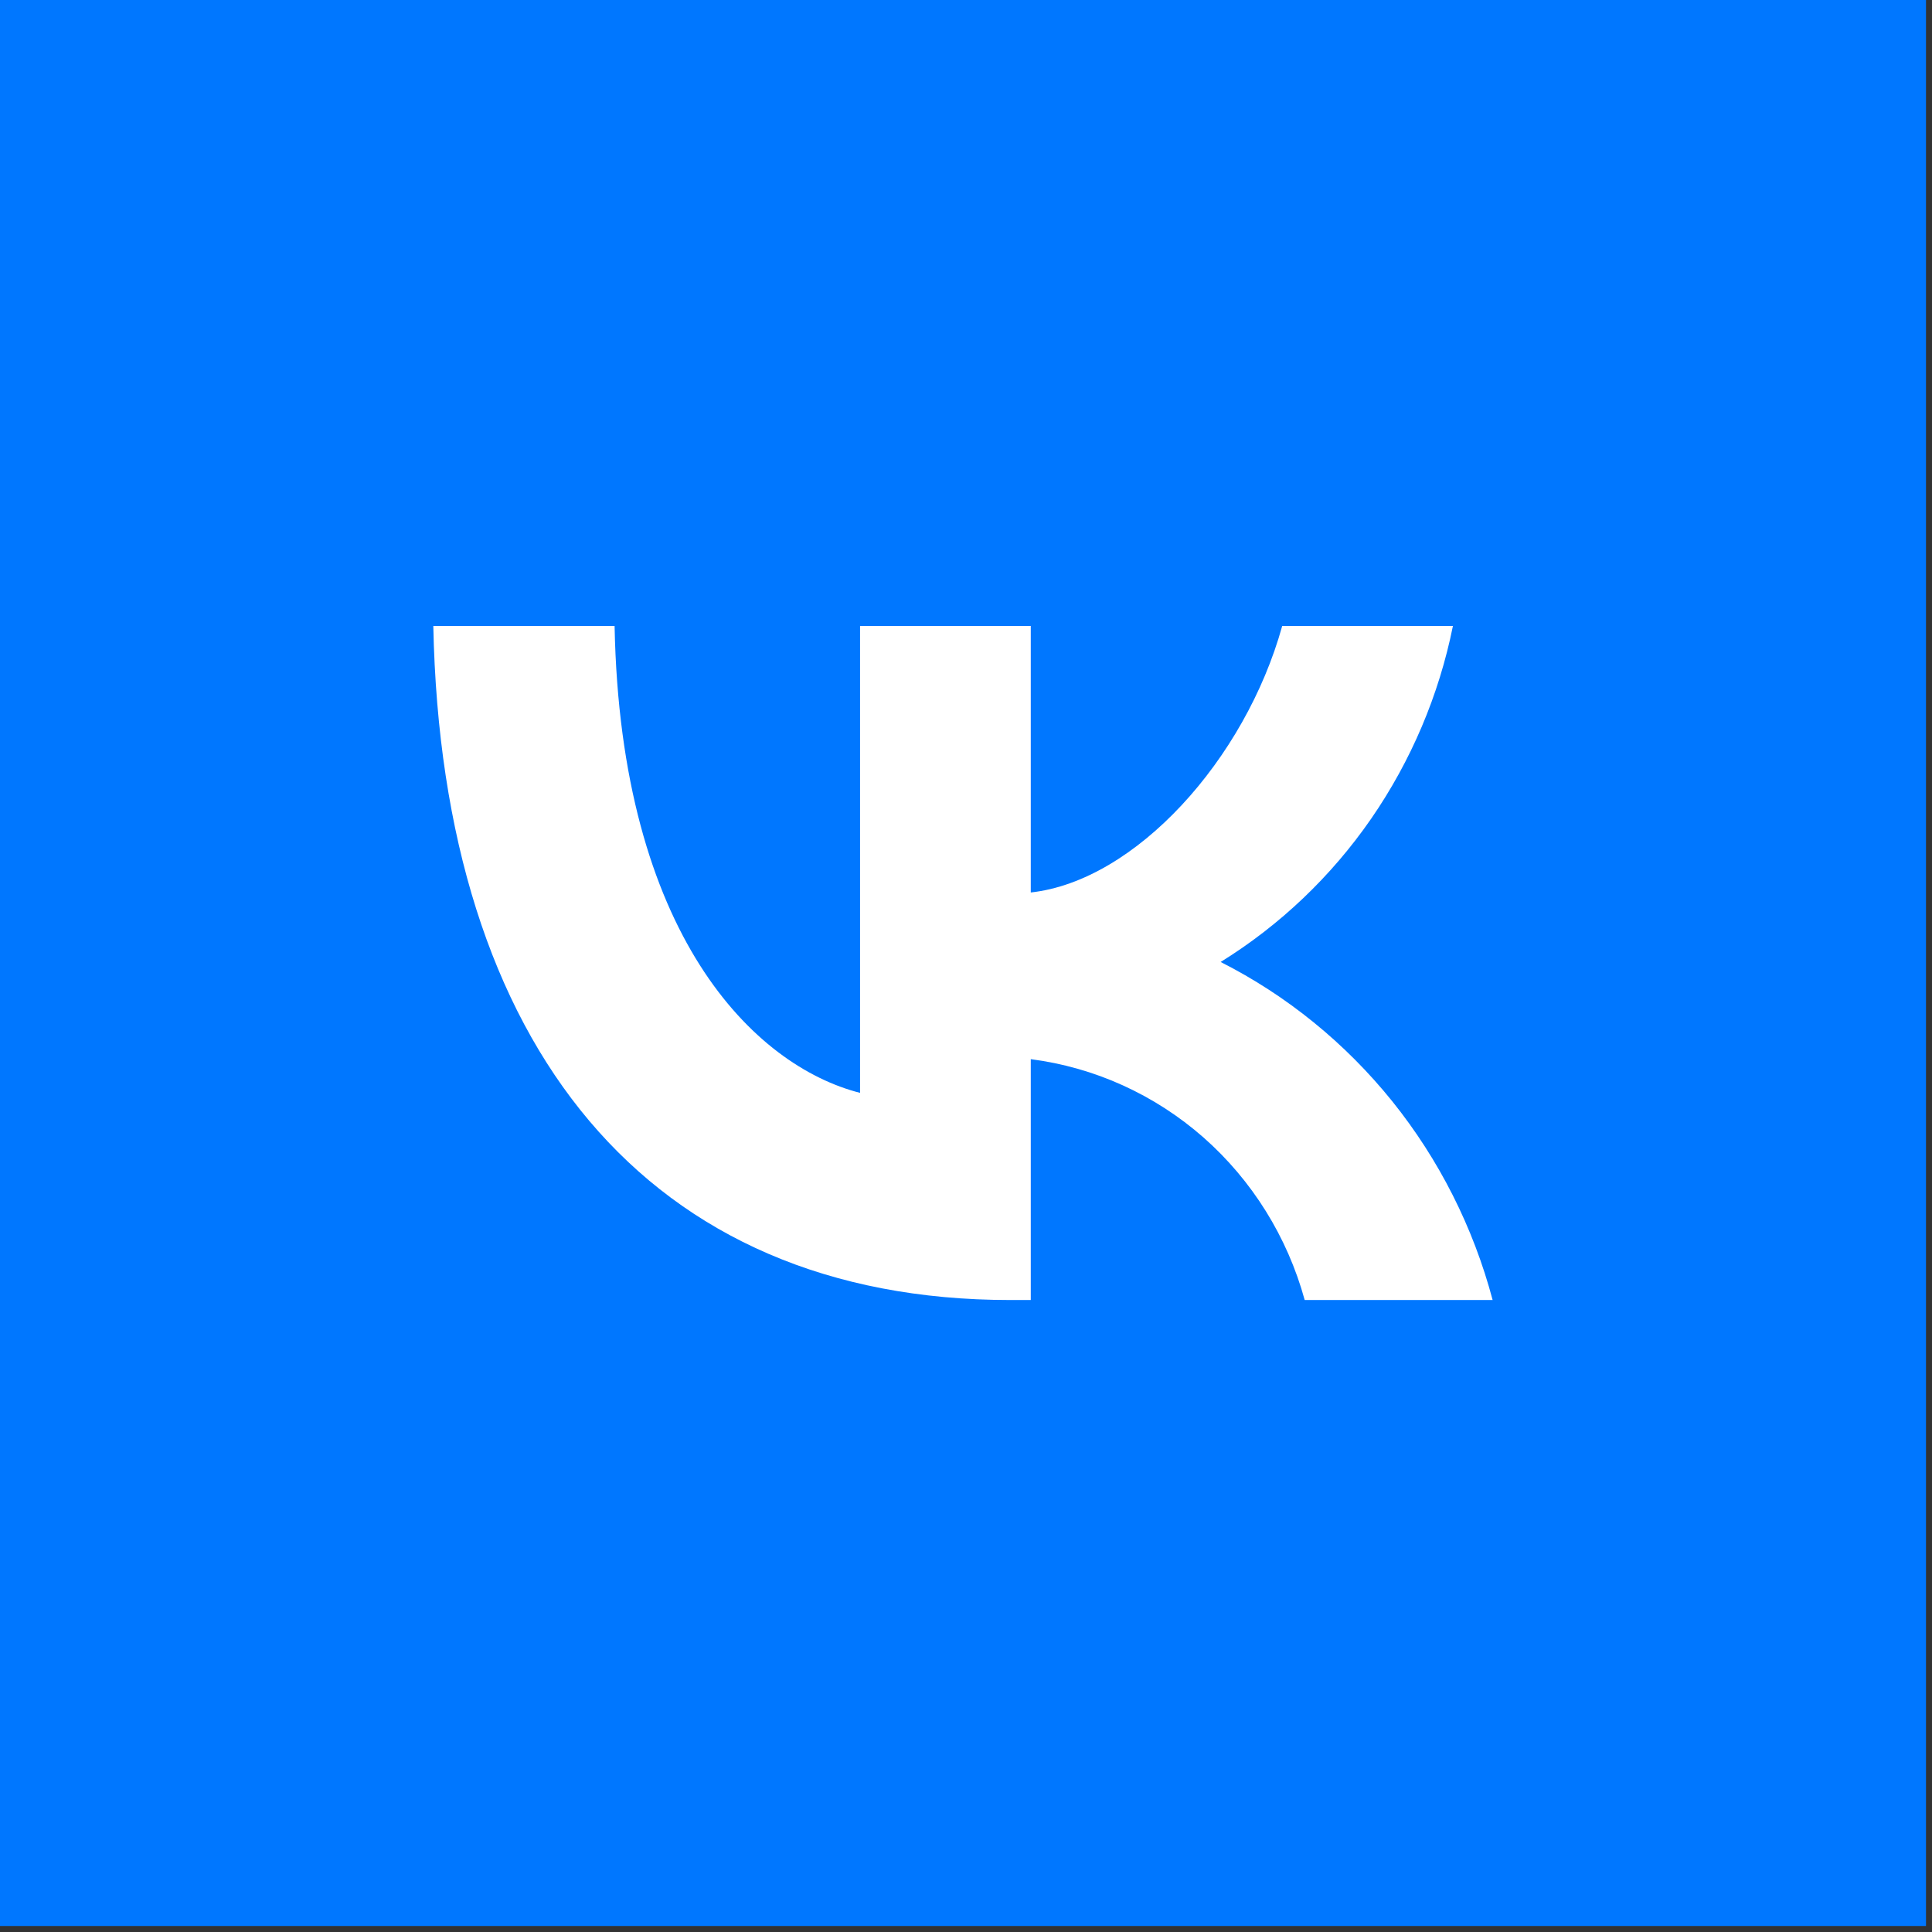 <svg width="36" height="36" viewBox="0 0 36 36" fill="none" xmlns="http://www.w3.org/2000/svg">
<rect x="0" y="0" width="36" height="36" fill="#333333" stroke="none"/>
<rect width="35.888" height="35.888" fill="#0077FF"/>
<path d="M18.825 24.224C12.081 24.224 8.234 19.509 8.074 11.664H11.452C11.563 17.422 14.054 19.861 16.026 20.364V11.664H19.207V16.63C21.155 16.416 23.202 14.153 23.892 11.664H27.073C26.813 12.955 26.294 14.177 25.55 15.255C24.805 16.332 23.85 17.241 22.745 17.925C23.979 18.55 25.068 19.435 25.942 20.52C26.815 21.606 27.453 22.869 27.813 24.224H24.311C23.988 23.047 23.331 21.993 22.424 21.194C21.515 20.396 20.397 19.889 19.207 19.736V24.224H18.825Z" fill="white"/>
</svg>
